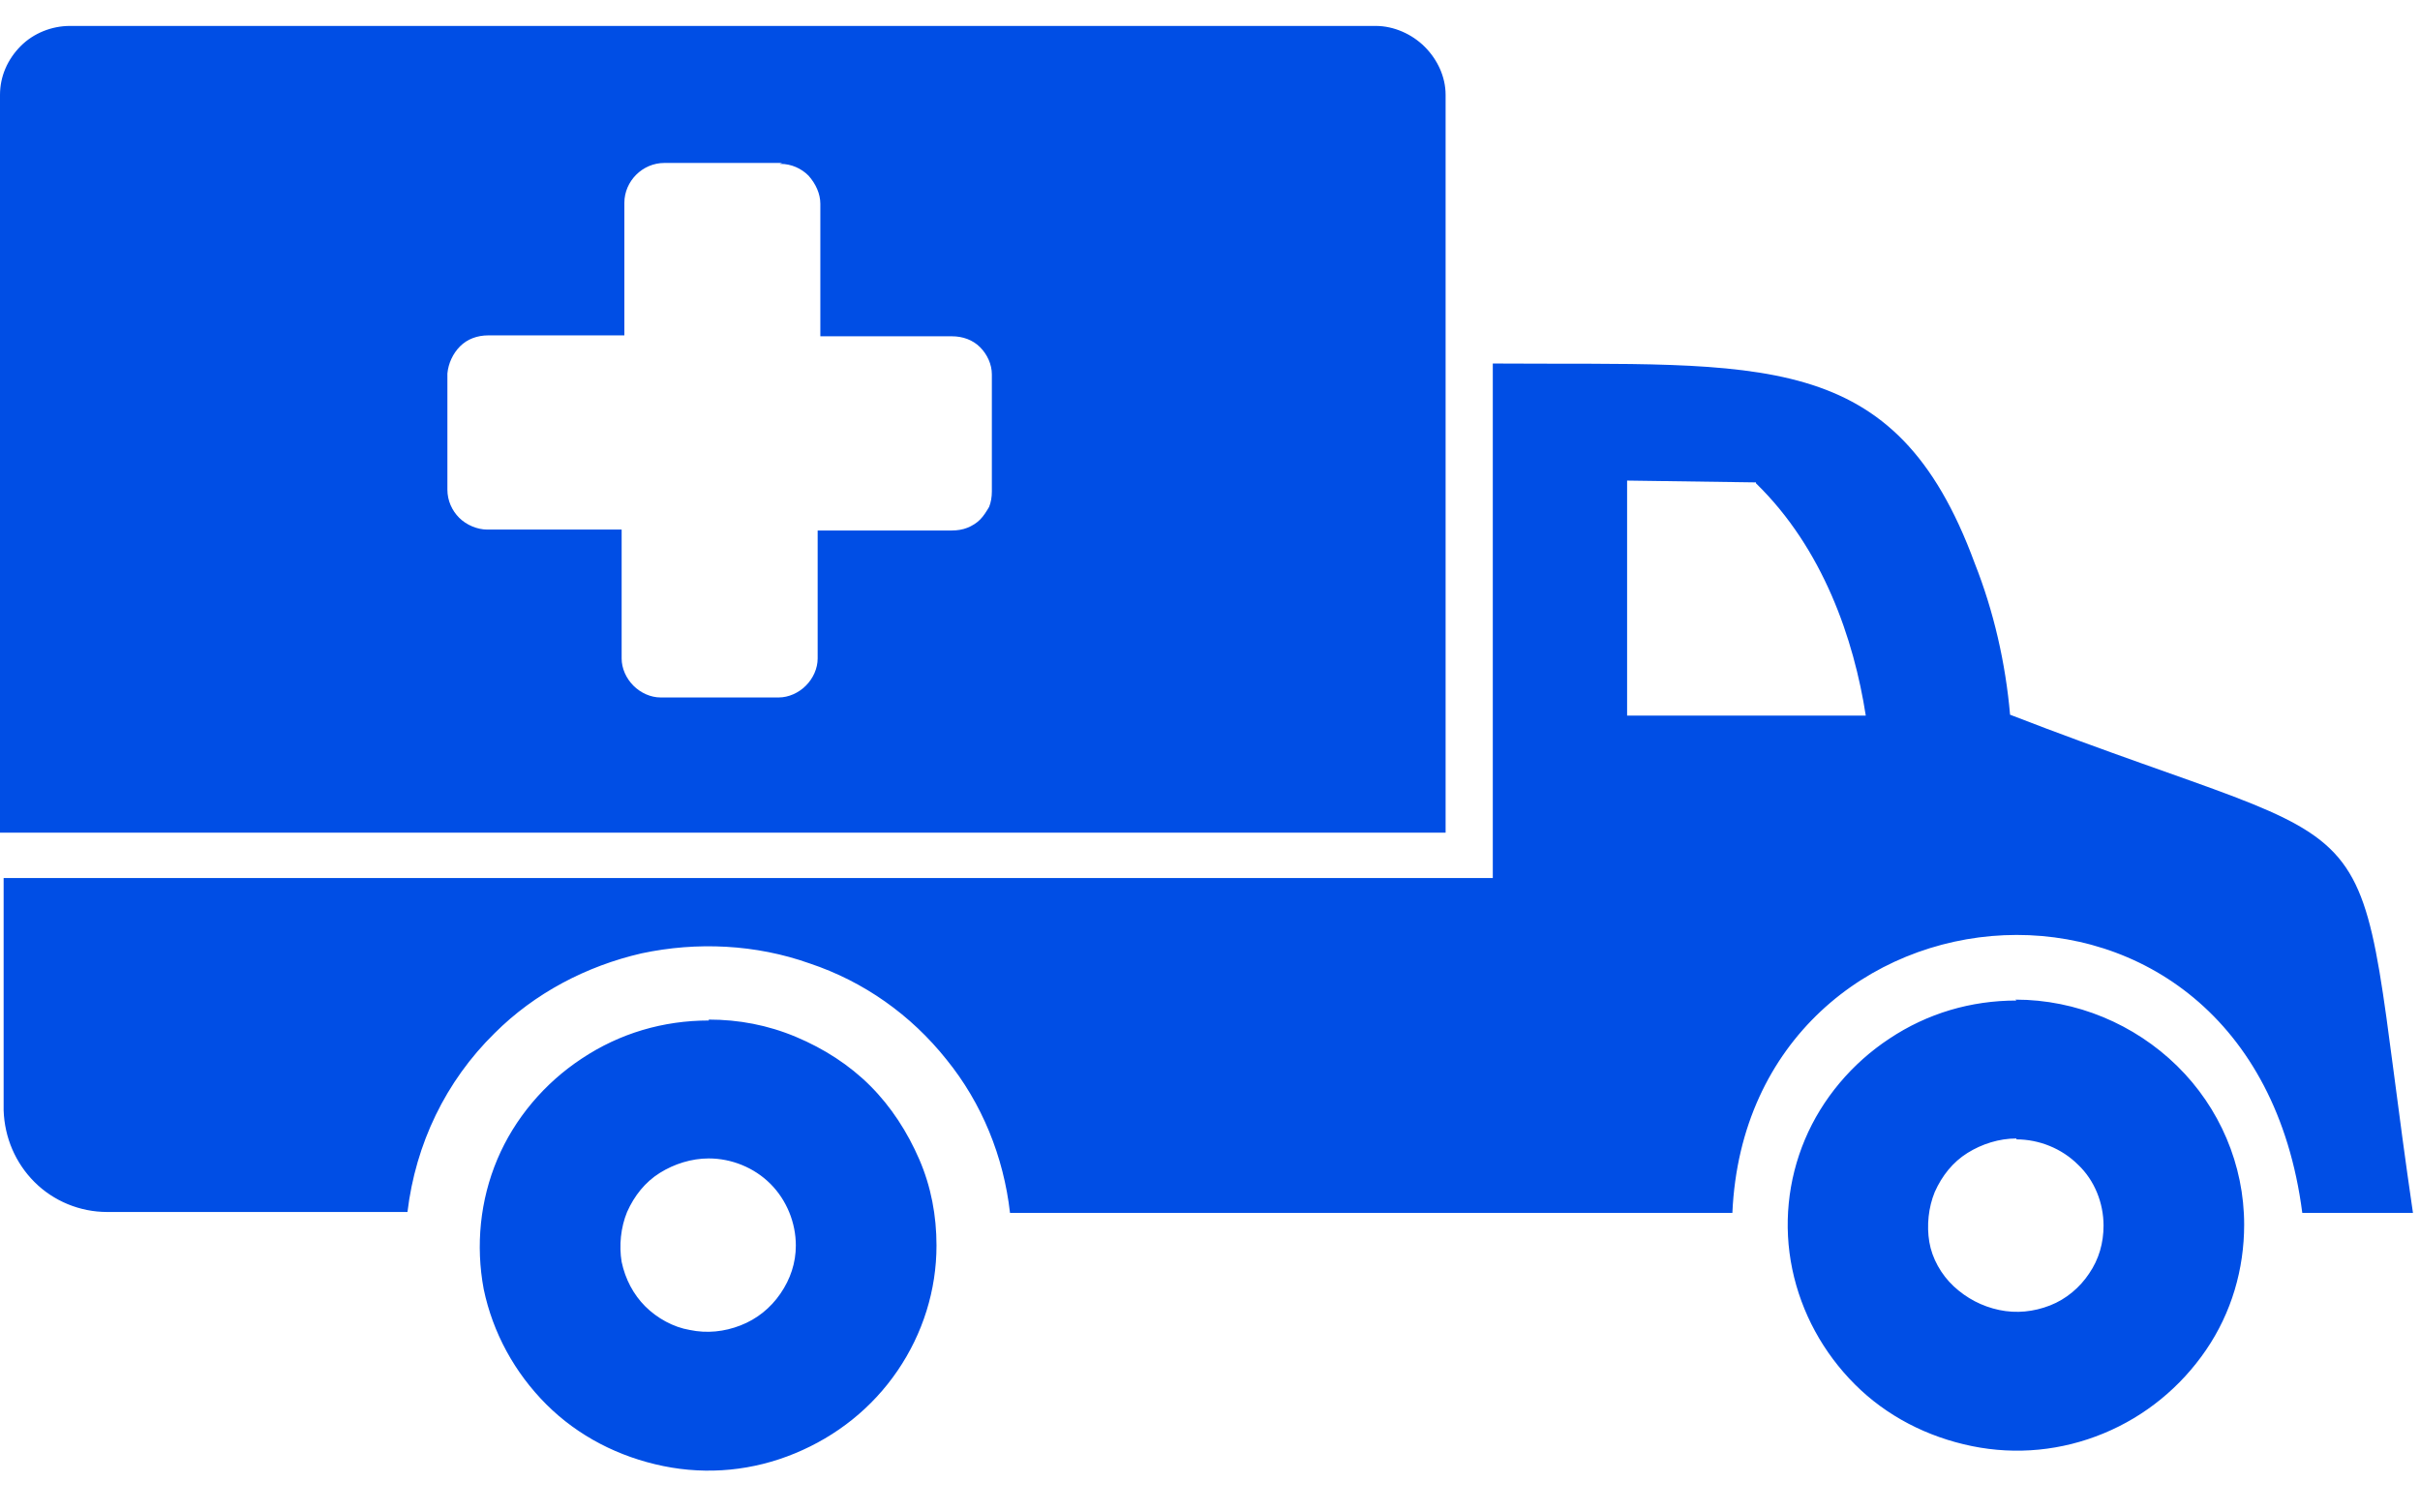 <svg width="56" height="35" viewBox="0 0 56 35" fill="none" xmlns="http://www.w3.org/2000/svg">
<path fill-rule="evenodd" clip-rule="evenodd" d="M34.565 8.412C40.781 8.454 43.847 8.013 45.695 13.032C46.136 14.145 46.409 15.342 46.514 16.539C55.837 20.151 54.346 17.904 55.837 28.067H53.276C52.099 18.954 40.445 20.046 40.088 28.067H23.372C23.225 26.765 22.721 25.526 21.902 24.518C21.083 23.489 19.991 22.712 18.732 22.293C17.492 21.852 16.128 21.788 14.847 22.061C13.566 22.355 12.369 22.985 11.445 23.909C10.311 25.022 9.618 26.471 9.429 28.046H2.478C1.848 28.046 1.239 27.794 0.798 27.353C0.357 26.912 0.105 26.324 0.084 25.694V20.319H34.544V8.412H34.565ZM33.452 19.269H0V2.196C0 1.776 0.168 1.377 0.483 1.062C0.777 0.768 1.197 0.6 1.617 0.6H31.835C32.255 0.6 32.675 0.789 32.969 1.083C33.263 1.377 33.452 1.776 33.452 2.196V19.269ZM18.102 3.771H15.372C15.12 3.771 14.889 3.876 14.721 4.044C14.553 4.212 14.448 4.443 14.448 4.695V7.761H11.298C11.046 7.761 10.815 7.845 10.647 8.013C10.479 8.181 10.374 8.412 10.353 8.643V11.331C10.353 11.583 10.458 11.814 10.626 11.982C10.794 12.15 11.046 12.255 11.277 12.255H14.385V15.237C14.385 15.468 14.49 15.699 14.658 15.867C14.826 16.035 15.057 16.14 15.288 16.14H18.017C18.248 16.14 18.48 16.035 18.648 15.867C18.816 15.699 18.921 15.468 18.921 15.237V12.276H22.028C22.154 12.276 22.28 12.255 22.385 12.213C22.49 12.171 22.595 12.108 22.679 12.024C22.763 11.94 22.826 11.835 22.889 11.73C22.931 11.625 22.952 11.499 22.952 11.373V8.664C22.952 8.433 22.847 8.202 22.679 8.034C22.511 7.866 22.28 7.782 22.028 7.782H18.983V4.716C18.983 4.485 18.878 4.254 18.71 4.065C18.543 3.897 18.311 3.792 18.059 3.792H18.038L18.102 3.771ZM16.401 23.615C15.351 23.615 14.343 23.909 13.461 24.497C12.6 25.064 11.907 25.883 11.508 26.828C11.109 27.773 11.004 28.823 11.193 29.831C11.403 30.839 11.907 31.763 12.642 32.498C13.377 33.233 14.322 33.716 15.351 33.926C16.38 34.136 17.43 34.031 18.395 33.632C19.361 33.233 20.18 32.582 20.768 31.721C21.356 30.86 21.671 29.852 21.671 28.823C21.671 28.13 21.545 27.458 21.272 26.828C20.999 26.198 20.621 25.61 20.138 25.127C19.655 24.644 19.067 24.266 18.416 23.993C17.765 23.72 17.093 23.594 16.401 23.594V23.615ZM16.401 26.807C16.002 26.807 15.603 26.933 15.267 27.143C14.931 27.353 14.679 27.668 14.511 28.046C14.364 28.403 14.322 28.823 14.385 29.201C14.469 29.6 14.658 29.957 14.931 30.23C15.204 30.503 15.582 30.713 15.96 30.776C16.358 30.86 16.758 30.818 17.136 30.671C17.514 30.524 17.828 30.272 18.059 29.936C18.291 29.6 18.416 29.222 18.416 28.823C18.416 28.298 18.206 27.773 17.828 27.395C17.451 27.017 16.925 26.807 16.401 26.807ZM46.661 23.153C45.611 23.153 44.603 23.447 43.721 24.035C42.86 24.602 42.167 25.421 41.768 26.366C41.369 27.311 41.264 28.361 41.474 29.369C41.684 30.377 42.188 31.301 42.923 32.036C43.658 32.771 44.603 33.254 45.632 33.464C46.661 33.674 47.711 33.569 48.677 33.17C49.643 32.771 50.462 32.099 51.05 31.238C51.638 30.377 51.931 29.369 51.931 28.34C51.931 26.954 51.364 25.631 50.378 24.665C49.391 23.699 48.047 23.132 46.64 23.132L46.661 23.153ZM46.661 26.345C46.262 26.345 45.863 26.471 45.527 26.681C45.191 26.891 44.939 27.206 44.771 27.584C44.624 27.941 44.582 28.361 44.645 28.739C44.708 29.117 44.918 29.495 45.212 29.768C45.506 30.041 45.863 30.23 46.262 30.314C46.661 30.398 47.06 30.356 47.438 30.209C47.816 30.062 48.131 29.789 48.341 29.474C48.572 29.138 48.677 28.76 48.677 28.361C48.677 27.836 48.467 27.311 48.089 26.954C47.711 26.576 47.186 26.366 46.661 26.366V26.345ZM40.634 11.163L37.652 11.121V16.56H43.175C42.902 14.796 42.188 12.696 40.634 11.184V11.163Z" fill="#004EE5"/>
</svg>
